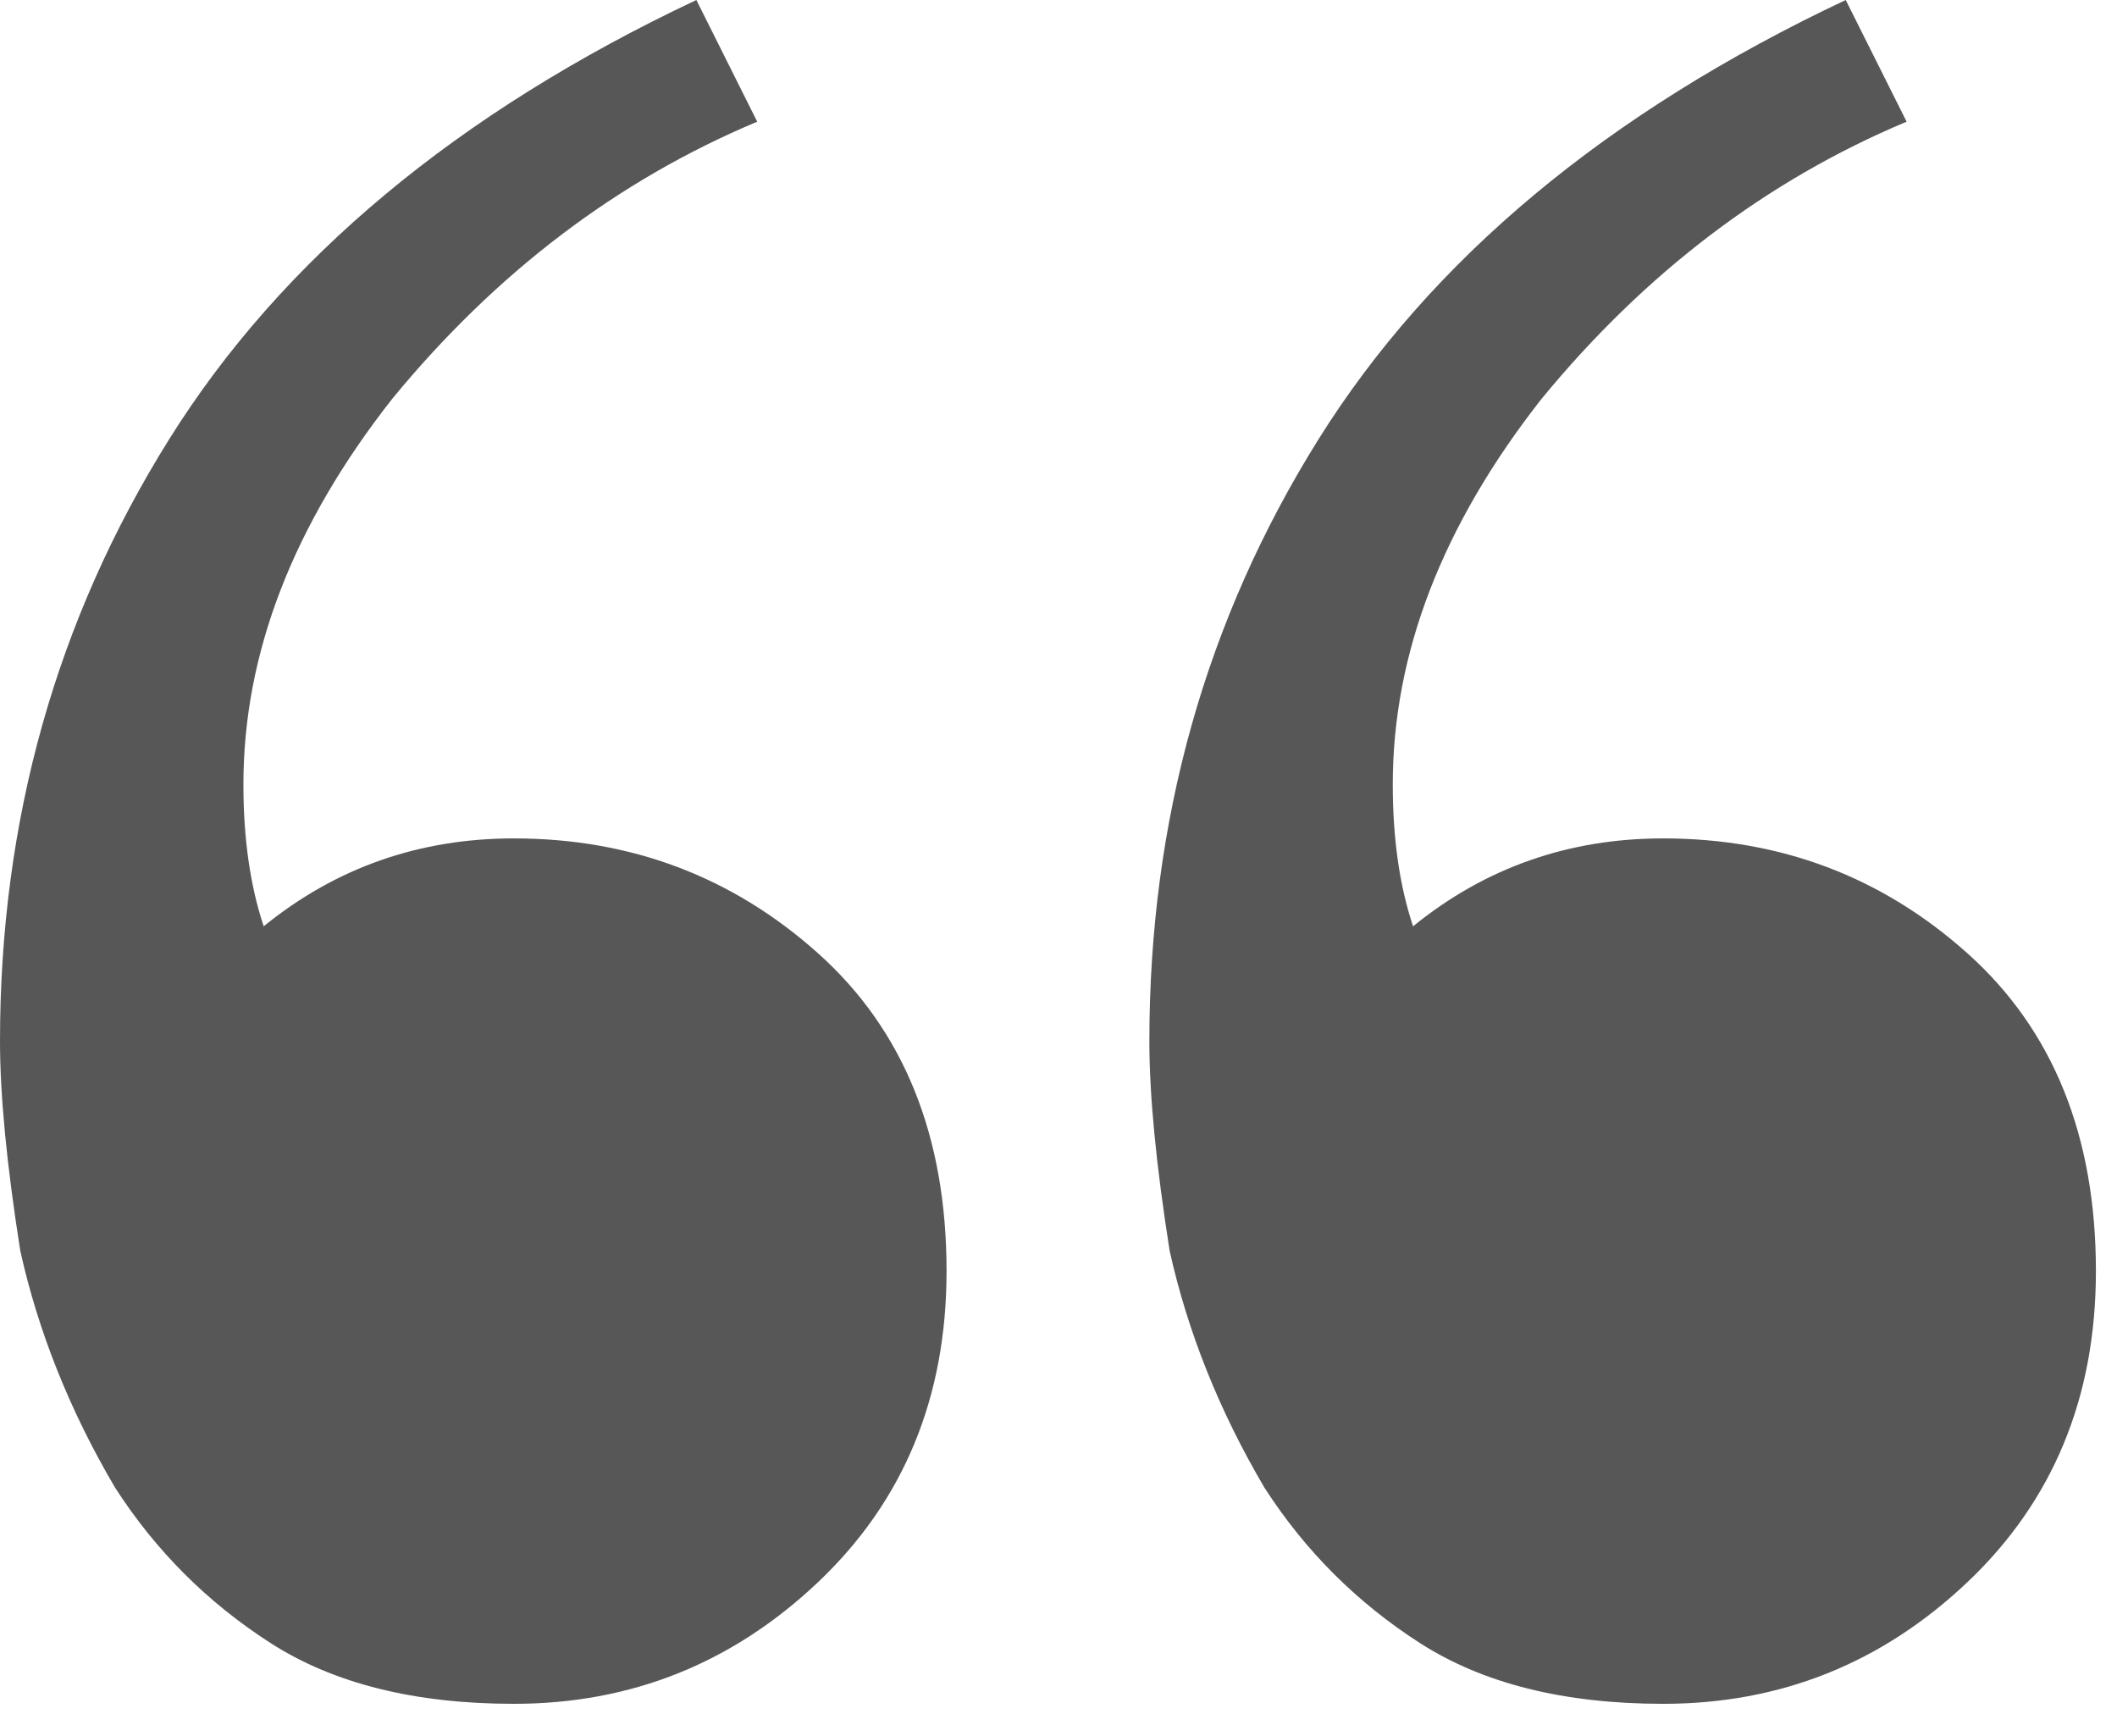 <svg width="50" height="41" viewBox="0 0 50 41" fill="none" xmlns="http://www.w3.org/2000/svg">
<path d="M12.136 40.24C9.794 40.24 7.878 39.761 6.387 38.803C4.897 37.845 3.673 36.62 2.715 35.13C1.65 33.32 0.905 31.457 0.479 29.541C0.16 27.519 0 25.869 0 24.591C0 19.375 1.331 14.638 3.992 10.379C6.653 6.121 10.805 2.661 16.447 0L17.884 2.874C14.584 4.258 11.71 6.441 9.262 9.421C6.92 12.402 5.749 15.436 5.749 18.523C5.749 19.801 5.908 20.918 6.228 21.877C7.931 20.493 9.9 19.801 12.136 19.801C14.904 19.801 17.299 20.706 19.322 22.515C21.344 24.325 22.356 26.827 22.356 30.02C22.356 33.001 21.344 35.45 19.322 37.366C17.299 39.282 14.904 40.24 12.136 40.24ZM39.282 40.24C36.94 40.24 35.024 39.761 33.533 38.803C32.043 37.845 30.819 36.62 29.861 35.13C28.796 33.32 28.051 31.457 27.625 29.541C27.306 27.519 27.146 25.869 27.146 24.591C27.146 19.375 28.477 14.638 31.138 10.379C33.8 6.121 37.951 2.661 43.593 0L45.031 2.874C41.73 4.258 38.856 6.441 36.408 9.421C34.066 12.402 32.895 15.436 32.895 18.523C32.895 19.801 33.054 20.918 33.374 21.877C35.077 20.493 37.046 19.801 39.282 19.801C42.05 19.801 44.445 20.706 46.468 22.515C48.49 24.325 49.502 26.827 49.502 30.02C49.502 33.001 48.49 35.45 46.468 37.366C44.445 39.282 42.05 40.24 39.282 40.24Z" fill="#575757"/>
</svg>
